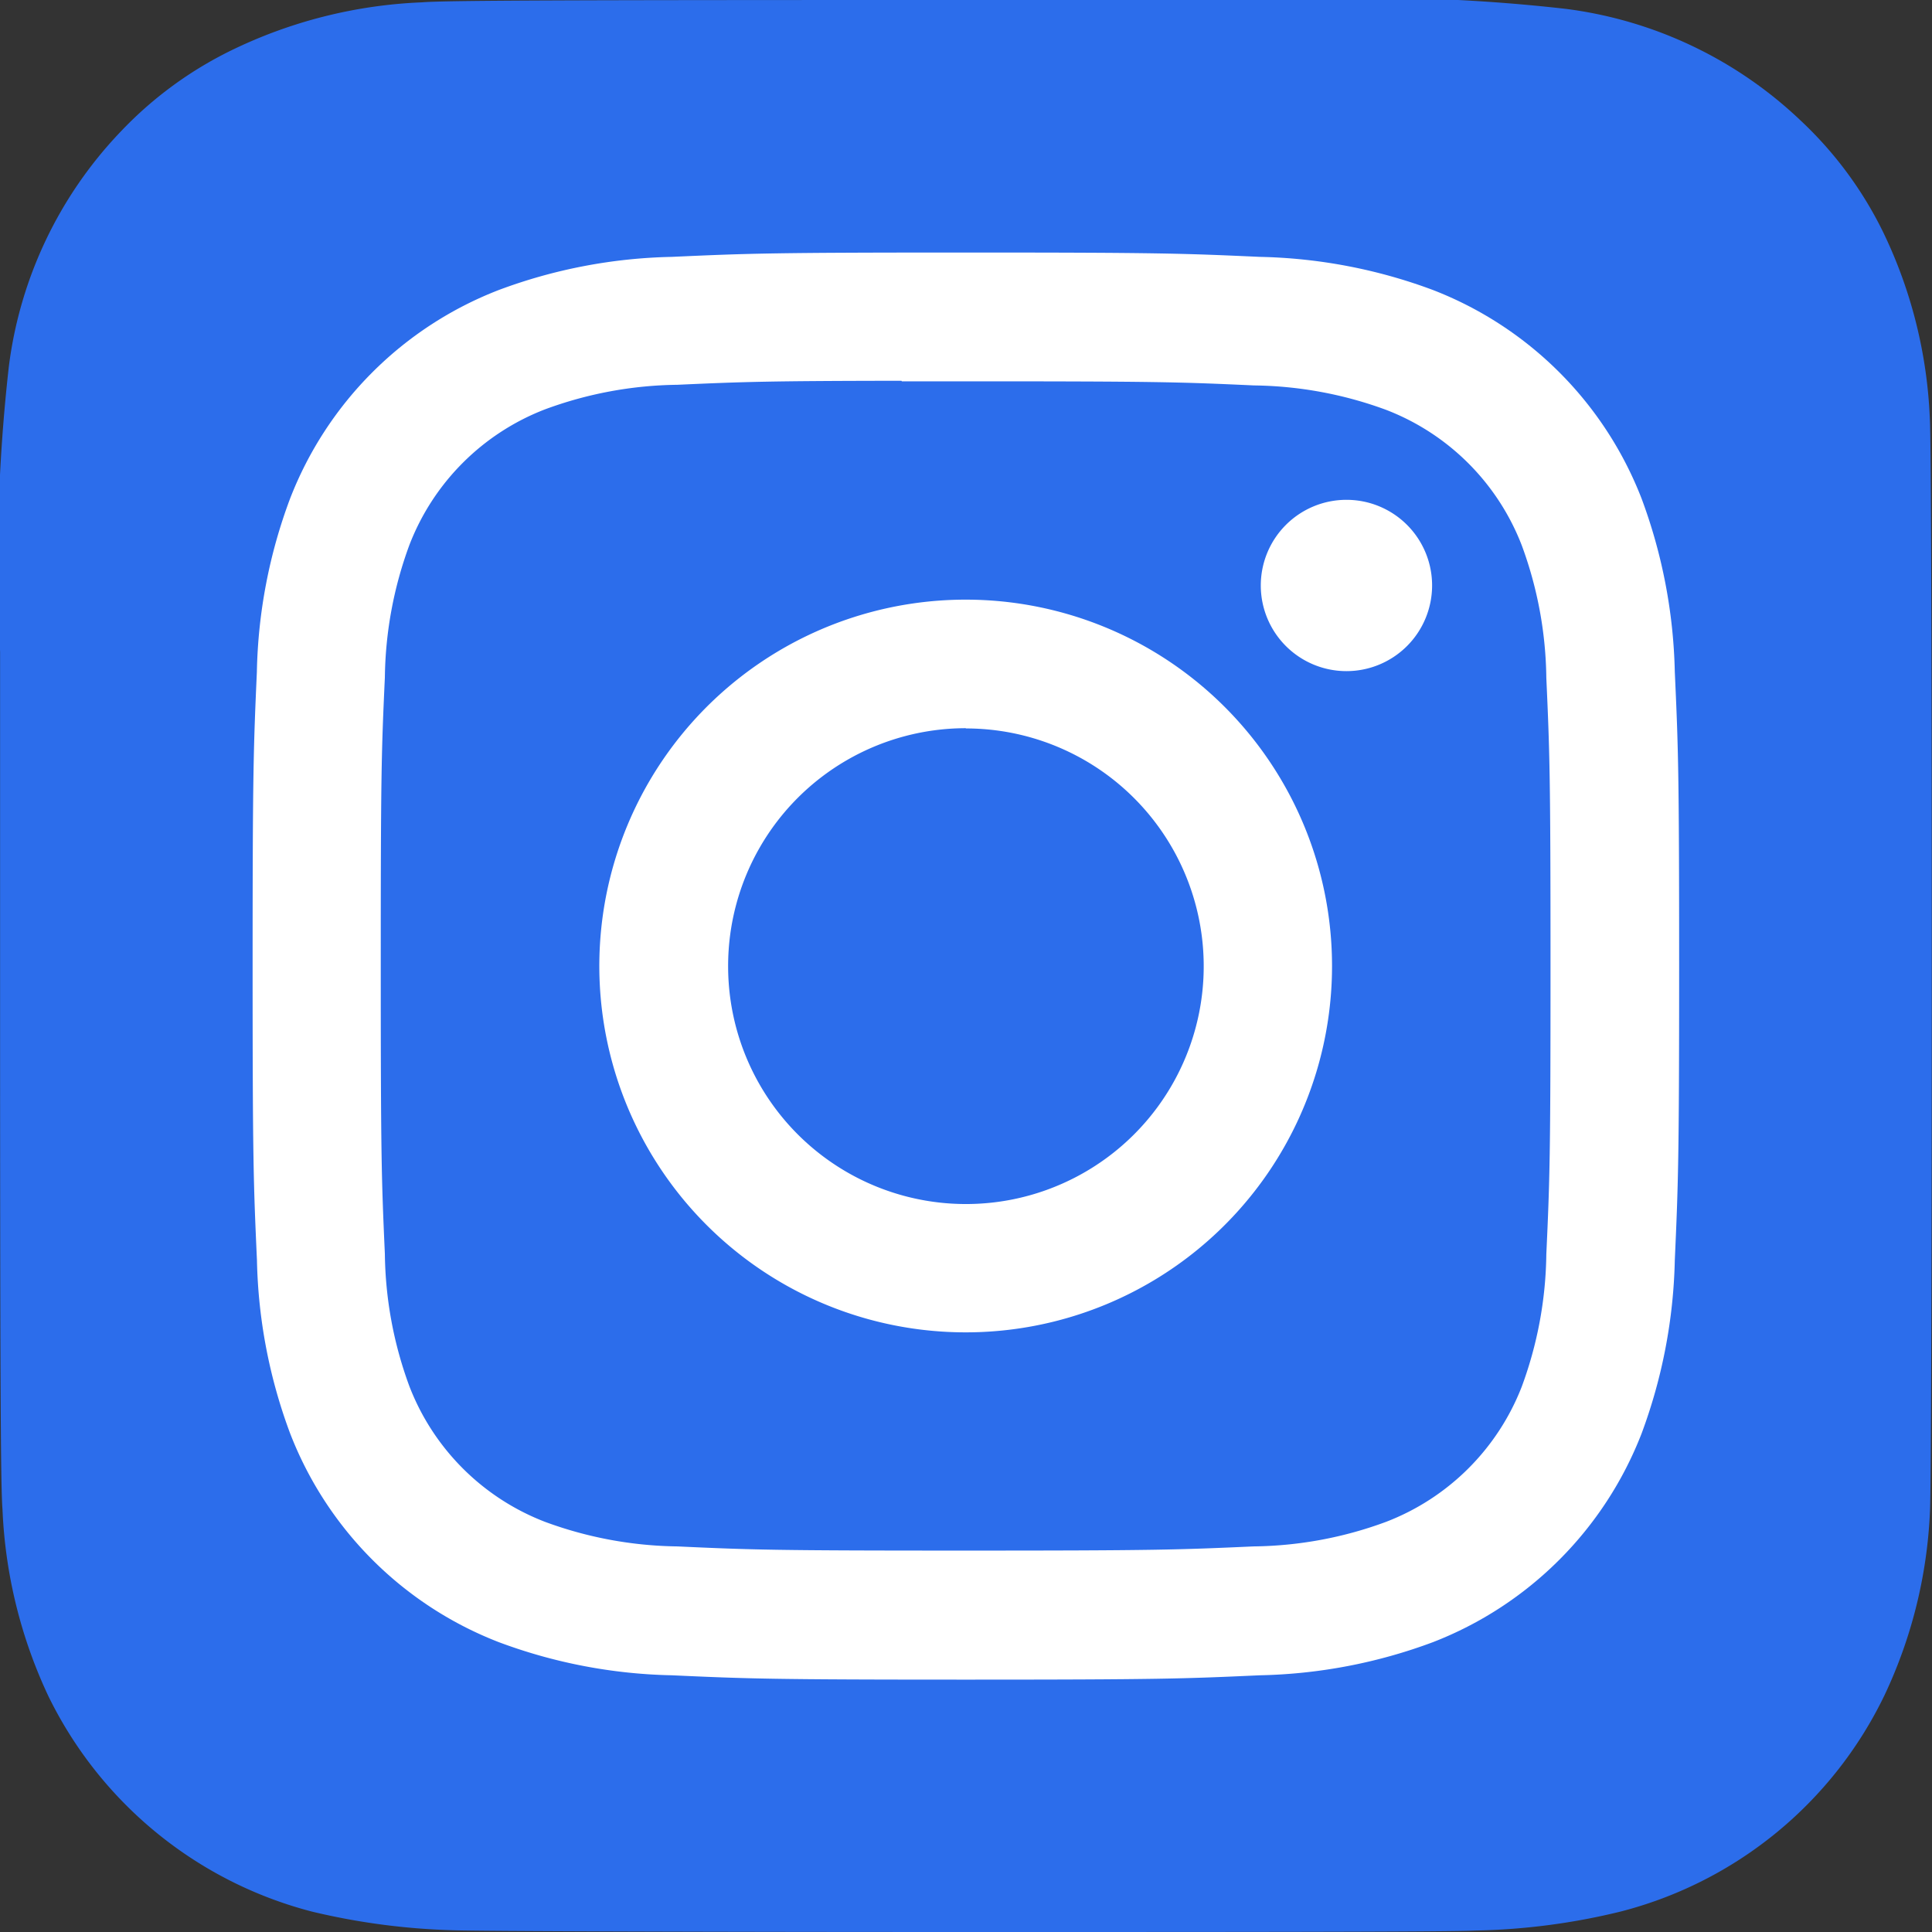 <svg xmlns="http://www.w3.org/2000/svg" width="24" height="24" viewBox="0 0 24 24">
  <rect x="0" y="0" width="24" height="24" fill="#333333" stroke="none"/>
  <g id="Instagram-Logo.wine" transform="translate(0.001)">
    <path id="Path_929151" data-name="Path 929151" d="M12,0c-5.01,0-6.475.005-6.76.029A5.952,5.952,0,0,0,2.878.623,4.79,4.79,0,0,0,1.5,1.633,5.152,5.152,0,0,0,.109,4.552,21.668,21.668,0,0,0,0,8.095c0,.956,0,2.213,0,3.9,0,5.007.006,6.471.03,6.756A6.03,6.03,0,0,0,.6,21.07a5.055,5.055,0,0,0,3.276,2.677,8.511,8.511,0,0,0,1.742.231c.3.013,3.326.022,6.357.022s6.062,0,6.351-.018a8.2,8.2,0,0,0,1.805-.236,5.025,5.025,0,0,0,3.276-2.683,5.931,5.931,0,0,0,.566-2.274c.016-.207.023-3.5.023-6.8s-.007-6.584-.024-6.791A5.865,5.865,0,0,0,23.4,2.9,4.757,4.757,0,0,0,22.37,1.5,5.179,5.179,0,0,0,19.449.11,21.619,21.619,0,0,0,15.908,0Z" transform="translate(0)" fill="#2c6deb"/>
    <path id="Path_929153" data-name="Path 929153" d="M57.38,48.519c-2.406,0-2.708.011-3.653.054a6.5,6.5,0,0,0-2.15.412,4.533,4.533,0,0,0-2.592,2.592,6.476,6.476,0,0,0-.412,2.151c-.042.945-.053,1.248-.053,3.655s.011,2.708.054,3.654a6.516,6.516,0,0,0,.412,2.151,4.535,4.535,0,0,0,2.591,2.593,6.505,6.505,0,0,0,2.151.412c.945.043,1.247.054,3.653.054s2.707-.011,3.652-.054a6.509,6.509,0,0,0,2.151-.412,4.54,4.54,0,0,0,2.591-2.593,6.572,6.572,0,0,0,.412-2.151c.042-.945.054-1.247.054-3.654s-.011-2.709-.054-3.655a6.569,6.569,0,0,0-.412-2.151,4.534,4.534,0,0,0-2.591-2.592,6.52,6.52,0,0,0-2.152-.412c-.945-.043-1.246-.054-3.653-.054Zm-.795,1.6h.795c2.366,0,2.646.008,3.58.051a4.9,4.9,0,0,1,1.645.305,2.936,2.936,0,0,1,1.681,1.682,4.9,4.9,0,0,1,.305,1.645c.042.934.052,1.215.052,3.58s-.009,2.646-.052,3.58a4.9,4.9,0,0,1-.305,1.645A2.939,2.939,0,0,1,62.6,64.287a4.885,4.885,0,0,1-1.645.305c-.934.042-1.215.052-3.58.052s-2.646-.009-3.58-.052a4.913,4.913,0,0,1-1.645-.306,2.936,2.936,0,0,1-1.682-1.682,4.9,4.9,0,0,1-.305-1.645c-.042-.934-.051-1.215-.051-3.582s.008-2.646.051-3.58a4.909,4.909,0,0,1,.305-1.646,2.937,2.937,0,0,1,1.682-1.683,4.893,4.893,0,0,1,1.645-.306c.817-.037,1.134-.048,2.785-.05Zm5.524,1.472a1.064,1.064,0,1,0,1.063,1.063,1.063,1.063,0,0,0-1.063-1.063ZM57.38,52.831a4.551,4.551,0,1,0,4.549,4.552,4.551,4.551,0,0,0-4.549-4.552Zm0,1.6a2.954,2.954,0,1,1-2.953,2.954A2.954,2.954,0,0,1,57.38,54.428Z" transform="translate(-45.383 -45.382)" fill="#fff"/>
  </g>
</svg>
